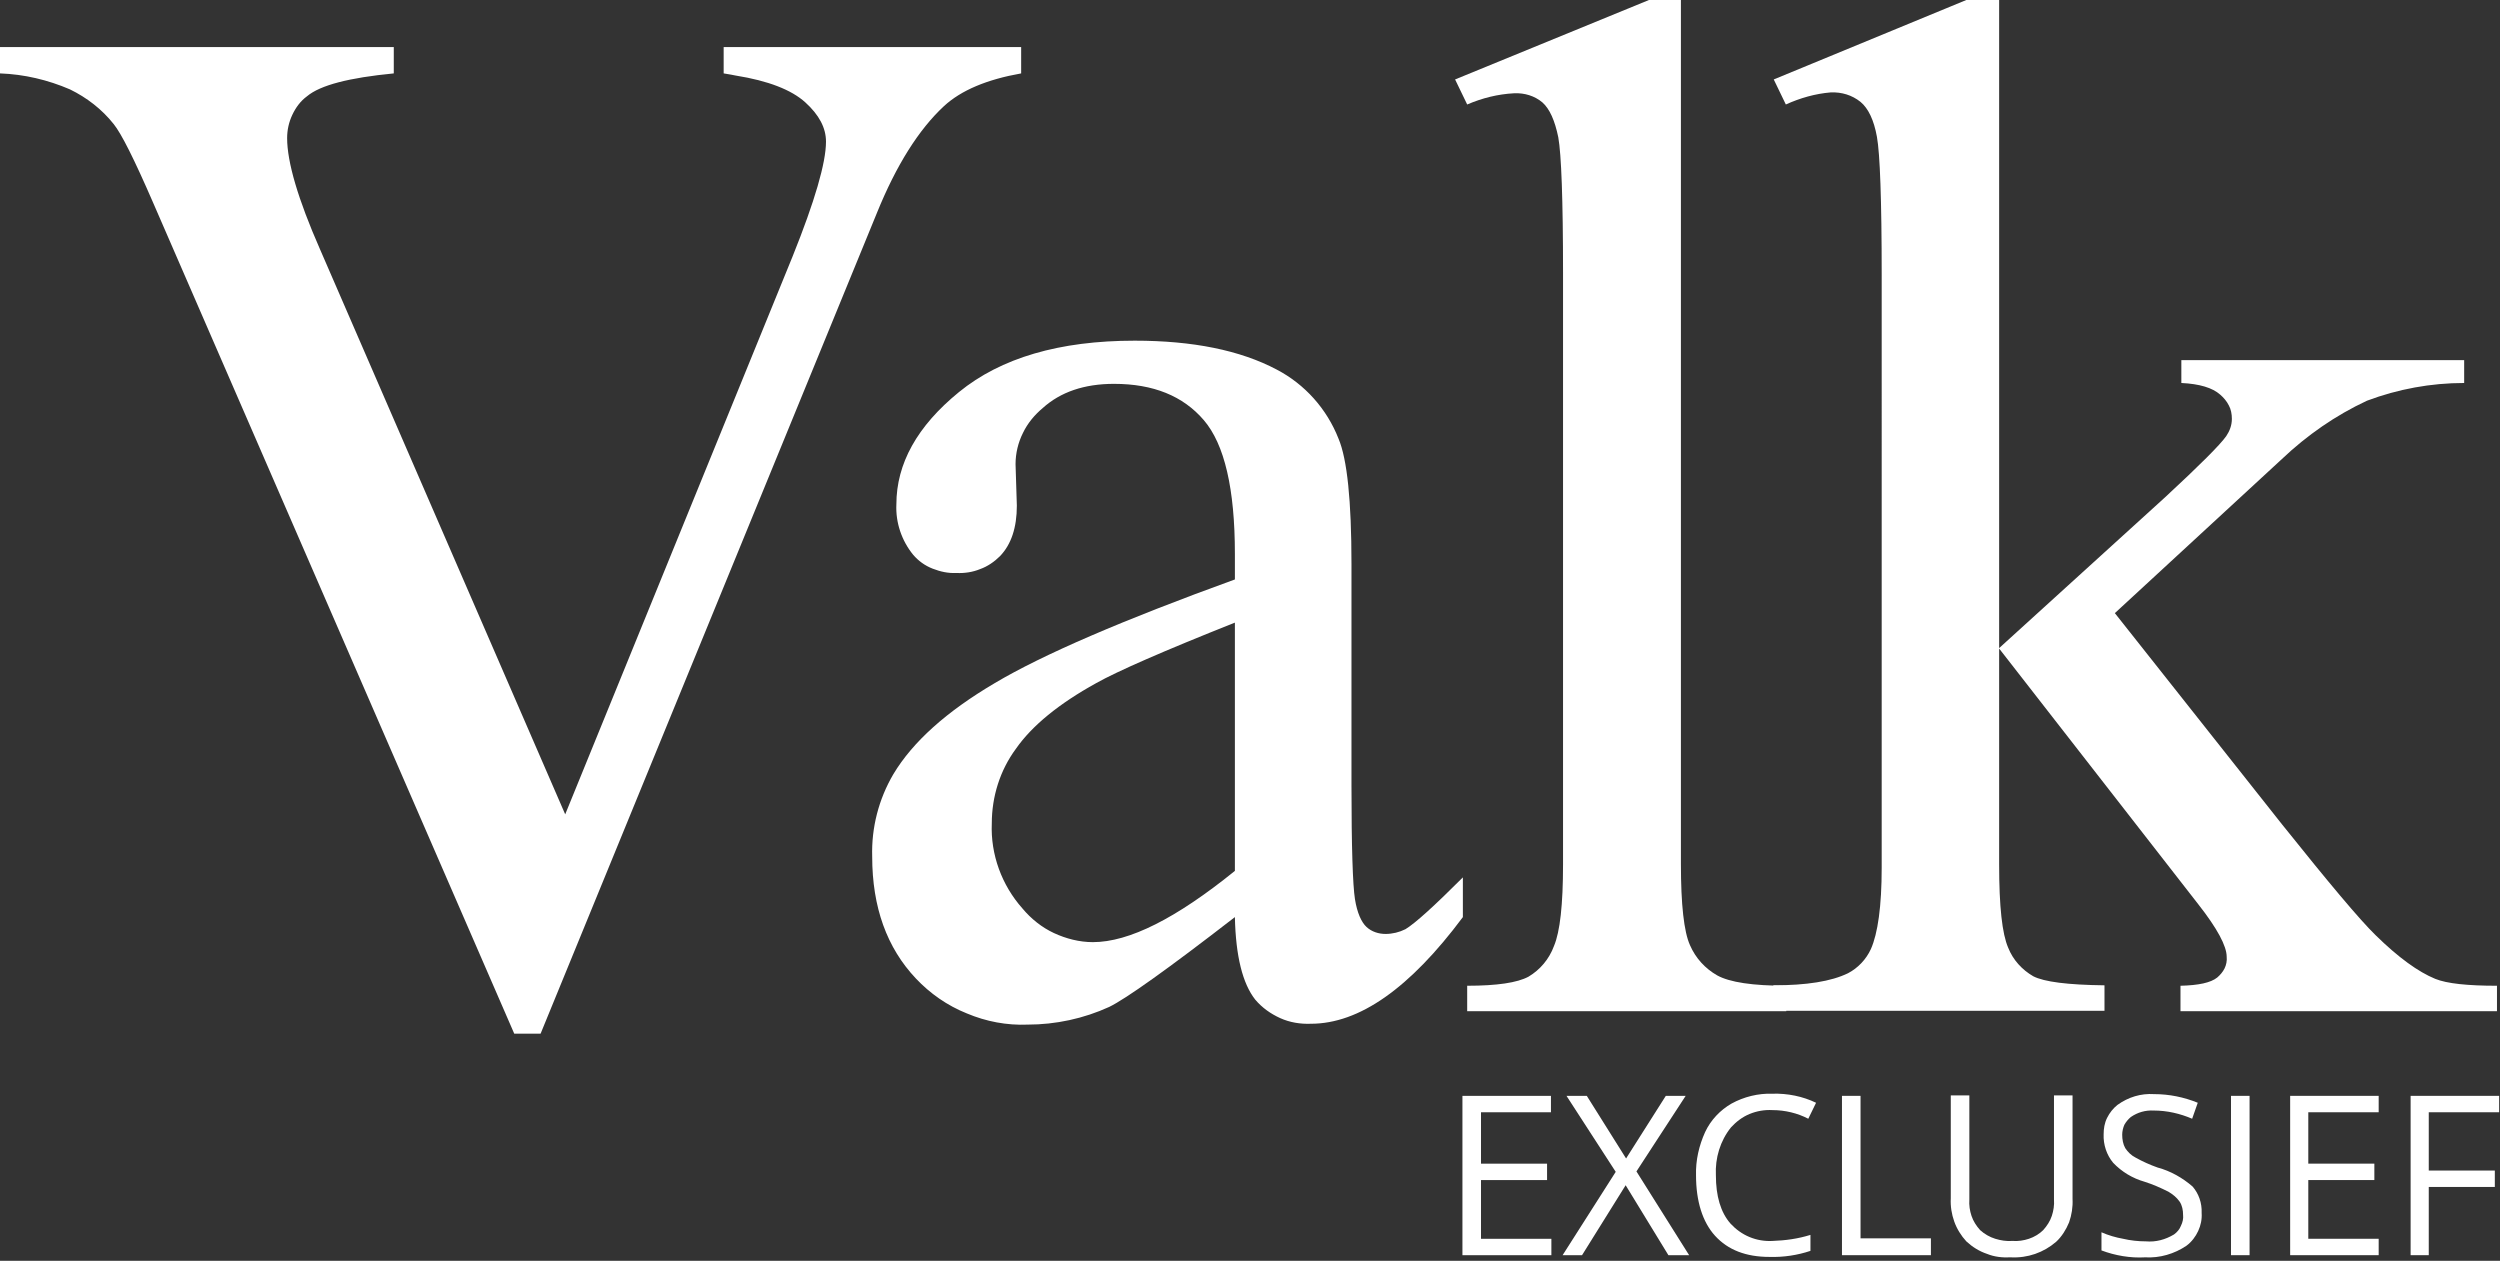 <?xml version="1.0" encoding="utf-8"?>
<!-- Generator: Adobe Illustrator 25.2.3, SVG Export Plug-In . SVG Version: 6.00 Build 0)  -->
<svg version="1.1" id="Laag_1" xmlns="http://www.w3.org/2000/svg" xmlns:xlink="http://www.w3.org/1999/xlink" x="0px" y="0px"
	 viewBox="0 0 579 292" style="enable-background:new 0 0 579 292;" xml:space="preserve">
<rect x="0" y="0" width="579" height="292" fill="#333333" stroke="none"/>
<style type="text/css">
	.st0{fill:#FFFFFF;}
</style>
<path class="st0" d="M236.5,10.9V17c-7.9,1.4-13.9,3.9-17.9,7.6c-5.8,5.4-11,13.6-15.5,24.7l-77.9,190.1h-6.1L35.4,46.8
	c-4.3-9.9-7.3-15.9-9.1-18.1c-2.7-3.4-6.2-6.1-10.1-8C11.1,18.5,5.6,17.2,0,17v-6.1h91.2V17c-10.3,1-17,2.7-20.1,5.3
	c-1.5,1.1-2.6,2.6-3.4,4.3c-0.8,1.7-1.2,3.5-1.2,5.4c0,5.5,2.5,14.1,7.6,25.7l56.8,130.9l52.7-129.3c5.1-12.7,7.7-21.6,7.7-26.5
	c0-3.2-1.6-6.2-4.8-9.1c-3.2-2.9-8.6-5-16.1-6.2c-0.5-0.1-1.5-0.3-2.8-0.5v-6.1H236.5z"/>
<path class="st0" d="M286,212.4c-15.5,12-25.2,18.9-29.1,20.8c-5.9,2.7-12.4,4.1-18.9,4.1c-4.8,0.2-9.6-0.7-14.1-2.6
	c-4.5-1.8-8.5-4.6-11.8-8.1c-6.7-7.1-10.1-16.5-10.1-28.2c-0.2-6.7,1.5-13.3,4.9-19.1c4.5-7.5,12.3-14.5,23.5-21.1
	c11.1-6.6,29.7-14.6,55.6-24v-5.9c0-15.1-2.4-25.4-7.2-31c-4.8-5.6-11.7-8.4-20.8-8.4c-6.9,0-12.4,1.9-16.5,5.6
	c-1.9,1.6-3.5,3.5-4.6,5.8c-1.1,2.2-1.7,4.7-1.7,7.2l0.3,9.6c0,5.1-1.3,9-3.9,11.7c-1.3,1.3-2.9,2.4-4.6,3c-1.7,0.7-3.6,1-5.5,0.9
	c-1.9,0.1-3.7-0.3-5.5-1s-3.3-1.8-4.5-3.2c-2.7-3.3-4.1-7.5-3.9-11.7c0-9.4,4.8-18.1,14.5-26s23.2-11.9,40.7-11.9
	c13.4,0,24.4,2.2,32.9,6.7c6.5,3.4,11.6,9.1,14.3,16c2,4.7,3,14.4,3,29v51.2c0,14.4,0.3,23.2,0.8,26.4c0.5,3.2,1.5,5.4,2.7,6.5
	c1.2,1.1,2.8,1.6,4.4,1.6c1.6,0,3.2-0.4,4.6-1.1c2.3-1.4,6.7-5.4,13.3-12v9.2c-12.3,16.5-24,24.7-35.2,24.7
	c-2.4,0.1-4.9-0.3-7.1-1.3s-4.2-2.4-5.8-4.3C287.8,227.8,286.2,221.5,286,212.4z M286,201.7v-57.5c-16.6,6.6-27.3,11.3-32.1,14
	c-8.7,4.8-14.9,9.9-18.6,15.2c-3.7,5-5.6,11.1-5.6,17.3c-0.3,7.2,2.3,14.3,7.1,19.7c2,2.4,4.5,4.4,7.3,5.7c2.8,1.3,5.9,2.1,9,2.1
	C261.5,218.2,272.4,212.7,286,201.7z"/>
<path class="st0" d="M389.3,0v200.1c0,9.4,0.7,15.7,2.1,18.8c1.3,3,3.5,5.4,6.3,7c2.9,1.6,8.2,2.4,16,2.4v5.9h-73.9v-5.9
	c6.9,0,11.6-0.7,14.2-2.1c2.7-1.6,4.8-4.1,5.9-7.1c1.4-3.3,2.1-9.6,2.1-18.9v-137c0-17-0.4-27.5-1.1-31.4c-0.8-3.9-2-6.6-3.7-8.1
	c-1.8-1.5-4.1-2.2-6.5-2.1c-3.8,0.2-7.4,1.1-10.9,2.6l-2.8-5.8L381.9,0H389.3z"/>
<path class="st0" d="M463,0v150.1l38.4-34.9c8.1-7.5,12.8-12.2,14.2-14.2c0.8-1.2,1.3-2.5,1.3-4c0-1.1-0.2-2.2-0.7-3.1
	c-0.5-1-1.2-1.8-2-2.5c-1.8-1.6-4.8-2.5-9-2.7v-5.3h65.5v5.3c-7.7,0-15.3,1.4-22.5,4.1c-7.3,3.4-13.9,8-19.7,13.5L489.8,142
	l38.7,48.9c10.8,13.5,18,22.1,21.7,25.7c5.3,5.2,9.9,8.5,13.8,10.1c2.7,1.1,7.5,1.6,14.3,1.6v5.9h-73.3v-5.9c4.2-0.1,7-0.7,8.5-1.9
	c0.7-0.6,1.3-1.3,1.7-2.1c0.4-0.8,0.6-1.8,0.5-2.7c0-2.5-2.2-6.6-6.6-12.2L463,150.2v50c0,9.8,0.7,16.1,2.1,19.3
	c1.1,2.8,3.2,5.1,5.8,6.6c2.5,1.3,8,2,16.5,2.1v5.9h-76.7v-5.9c7.7,0,13.4-0.9,17.3-2.8c2.3-1.2,4.2-3.2,5.3-5.6
	c1.6-3.6,2.5-9.9,2.5-18.8V63.7c0-17.5-0.4-28.1-1.1-32s-2-6.6-3.8-8.1c-2-1.6-4.4-2.3-6.9-2.2c-3.6,0.3-7.1,1.3-10.4,2.8l-2.8-5.8
	L455.4,0H463z"/>
<path class="st0" d="M359.2,290.7h-20.5v-36.9h20.5v3.8H343v11.9h15.3v3.8H343v13.6h16.3V290.7z"/>
<path class="st0" d="M391.2,290.7h-4.8l-9.9-16.2l-10.1,16.2h-4.5l12.3-19.3l-11.4-17.6h4.7l9.1,14.5l9.2-14.5h4.6L379,271.3
	L391.2,290.7z"/>
<path class="st0" d="M410.5,257.1c-1.8-0.1-3.6,0.2-5.3,0.9c-1.7,0.7-3.1,1.8-4.3,3.1c-2.5,3.1-3.7,7.1-3.5,11.1
	c0,4.8,1.1,8.6,3.4,11.2c1.2,1.3,2.7,2.4,4.4,3.1c1.7,0.7,3.5,1,5.3,0.9c3-0.1,5.9-0.5,8.8-1.4v3.7c-3,1-6.2,1.5-9.5,1.4
	c-5.4,0-9.6-1.6-12.6-4.9c-2.9-3.2-4.4-8-4.4-14c-0.1-3.5,0.7-6.9,2.1-10c1.3-2.8,3.5-5.1,6.1-6.6c2.9-1.6,6.2-2.4,9.5-2.3
	c3.5-0.1,7,0.6,10.1,2.1l-1.8,3.7C416.3,257.8,413.4,257.1,410.5,257.1z"/>
<path class="st0" d="M426.6,290.7v-36.9h4.3v33h16.3v3.9H426.6z"/>
<path class="st0" d="M480,253.8v23.9c0.1,1.8-0.2,3.7-0.8,5.4c-0.7,1.7-1.7,3.3-3,4.5c-2.9,2.5-6.6,3.8-10.5,3.6
	c-1.9,0.1-3.8-0.1-5.5-0.8c-1.8-0.6-3.4-1.6-4.8-2.9c-1.2-1.3-2.2-2.9-2.8-4.6c-0.6-1.7-0.9-3.5-0.8-5.4v-23.8h4.3v24.1
	c-0.1,1.3,0.1,2.6,0.5,3.8c0.4,1.2,1.1,2.3,2,3.3c1,0.9,2.2,1.6,3.5,2c1.3,0.4,2.6,0.6,4,0.5c1.3,0.1,2.6-0.1,3.8-0.5
	c1.2-0.4,2.4-1.1,3.3-2c0.9-1,1.6-2.1,2-3.3c0.4-1.2,0.6-2.5,0.5-3.8v-24.1H480z"/>
<path class="st0" d="M509.9,280.9c0.1,1.5-0.2,2.9-0.8,4.2c-0.6,1.3-1.5,2.5-2.7,3.4c-2.8,1.9-6.2,2.9-9.6,2.7
	c-3.4,0.2-6.9-0.4-10.1-1.6v-4.2c1.6,0.7,3.3,1.2,5,1.5c1.7,0.4,3.5,0.6,5.3,0.6c2.3,0.2,4.5-0.4,6.5-1.6c0.7-0.5,1.3-1.2,1.6-2
	c0.4-0.8,0.6-1.7,0.5-2.5c0-1.1-0.2-2.2-0.8-3.1c-0.7-1-1.6-1.7-2.6-2.3c-1.8-0.9-3.6-1.7-5.5-2.3c-2.8-0.8-5.3-2.3-7.3-4.4
	c-1.5-1.8-2.3-4.2-2.2-6.6c0-1.3,0.2-2.6,0.8-3.8c0.6-1.2,1.4-2.2,2.4-3c2.5-1.8,5.4-2.7,8.5-2.5c3.5,0,6.9,0.7,10.1,2l-1.3,3.7
	c-2.8-1.2-5.8-1.9-8.9-1.9c-1.9-0.1-3.7,0.4-5.3,1.5c-0.6,0.5-1.1,1.1-1.5,1.8c-0.3,0.7-0.5,1.5-0.5,2.3c0,1.1,0.2,2.2,0.7,3.1
	c0.6,0.9,1.4,1.7,2.4,2.2c1.6,0.9,3.4,1.7,5.1,2.3c3,0.8,5.8,2.4,8.1,4.4C509.2,276.4,510,278.6,509.9,280.9z"/>
<path class="st0" d="M516.7,290.7v-36.9h4.3v36.9H516.7z"/>
<path class="st0" d="M550.9,290.7h-20.5v-36.9h20.5v3.8h-16.3v11.9h15.3v3.8h-15.3v13.6h16.3V290.7z"/>
<path class="st0" d="M562.6,290.7h-4.3v-36.9h20.5v3.8h-16.3v13.5h15.3v3.8h-15.3V290.7z"/>
</svg>
